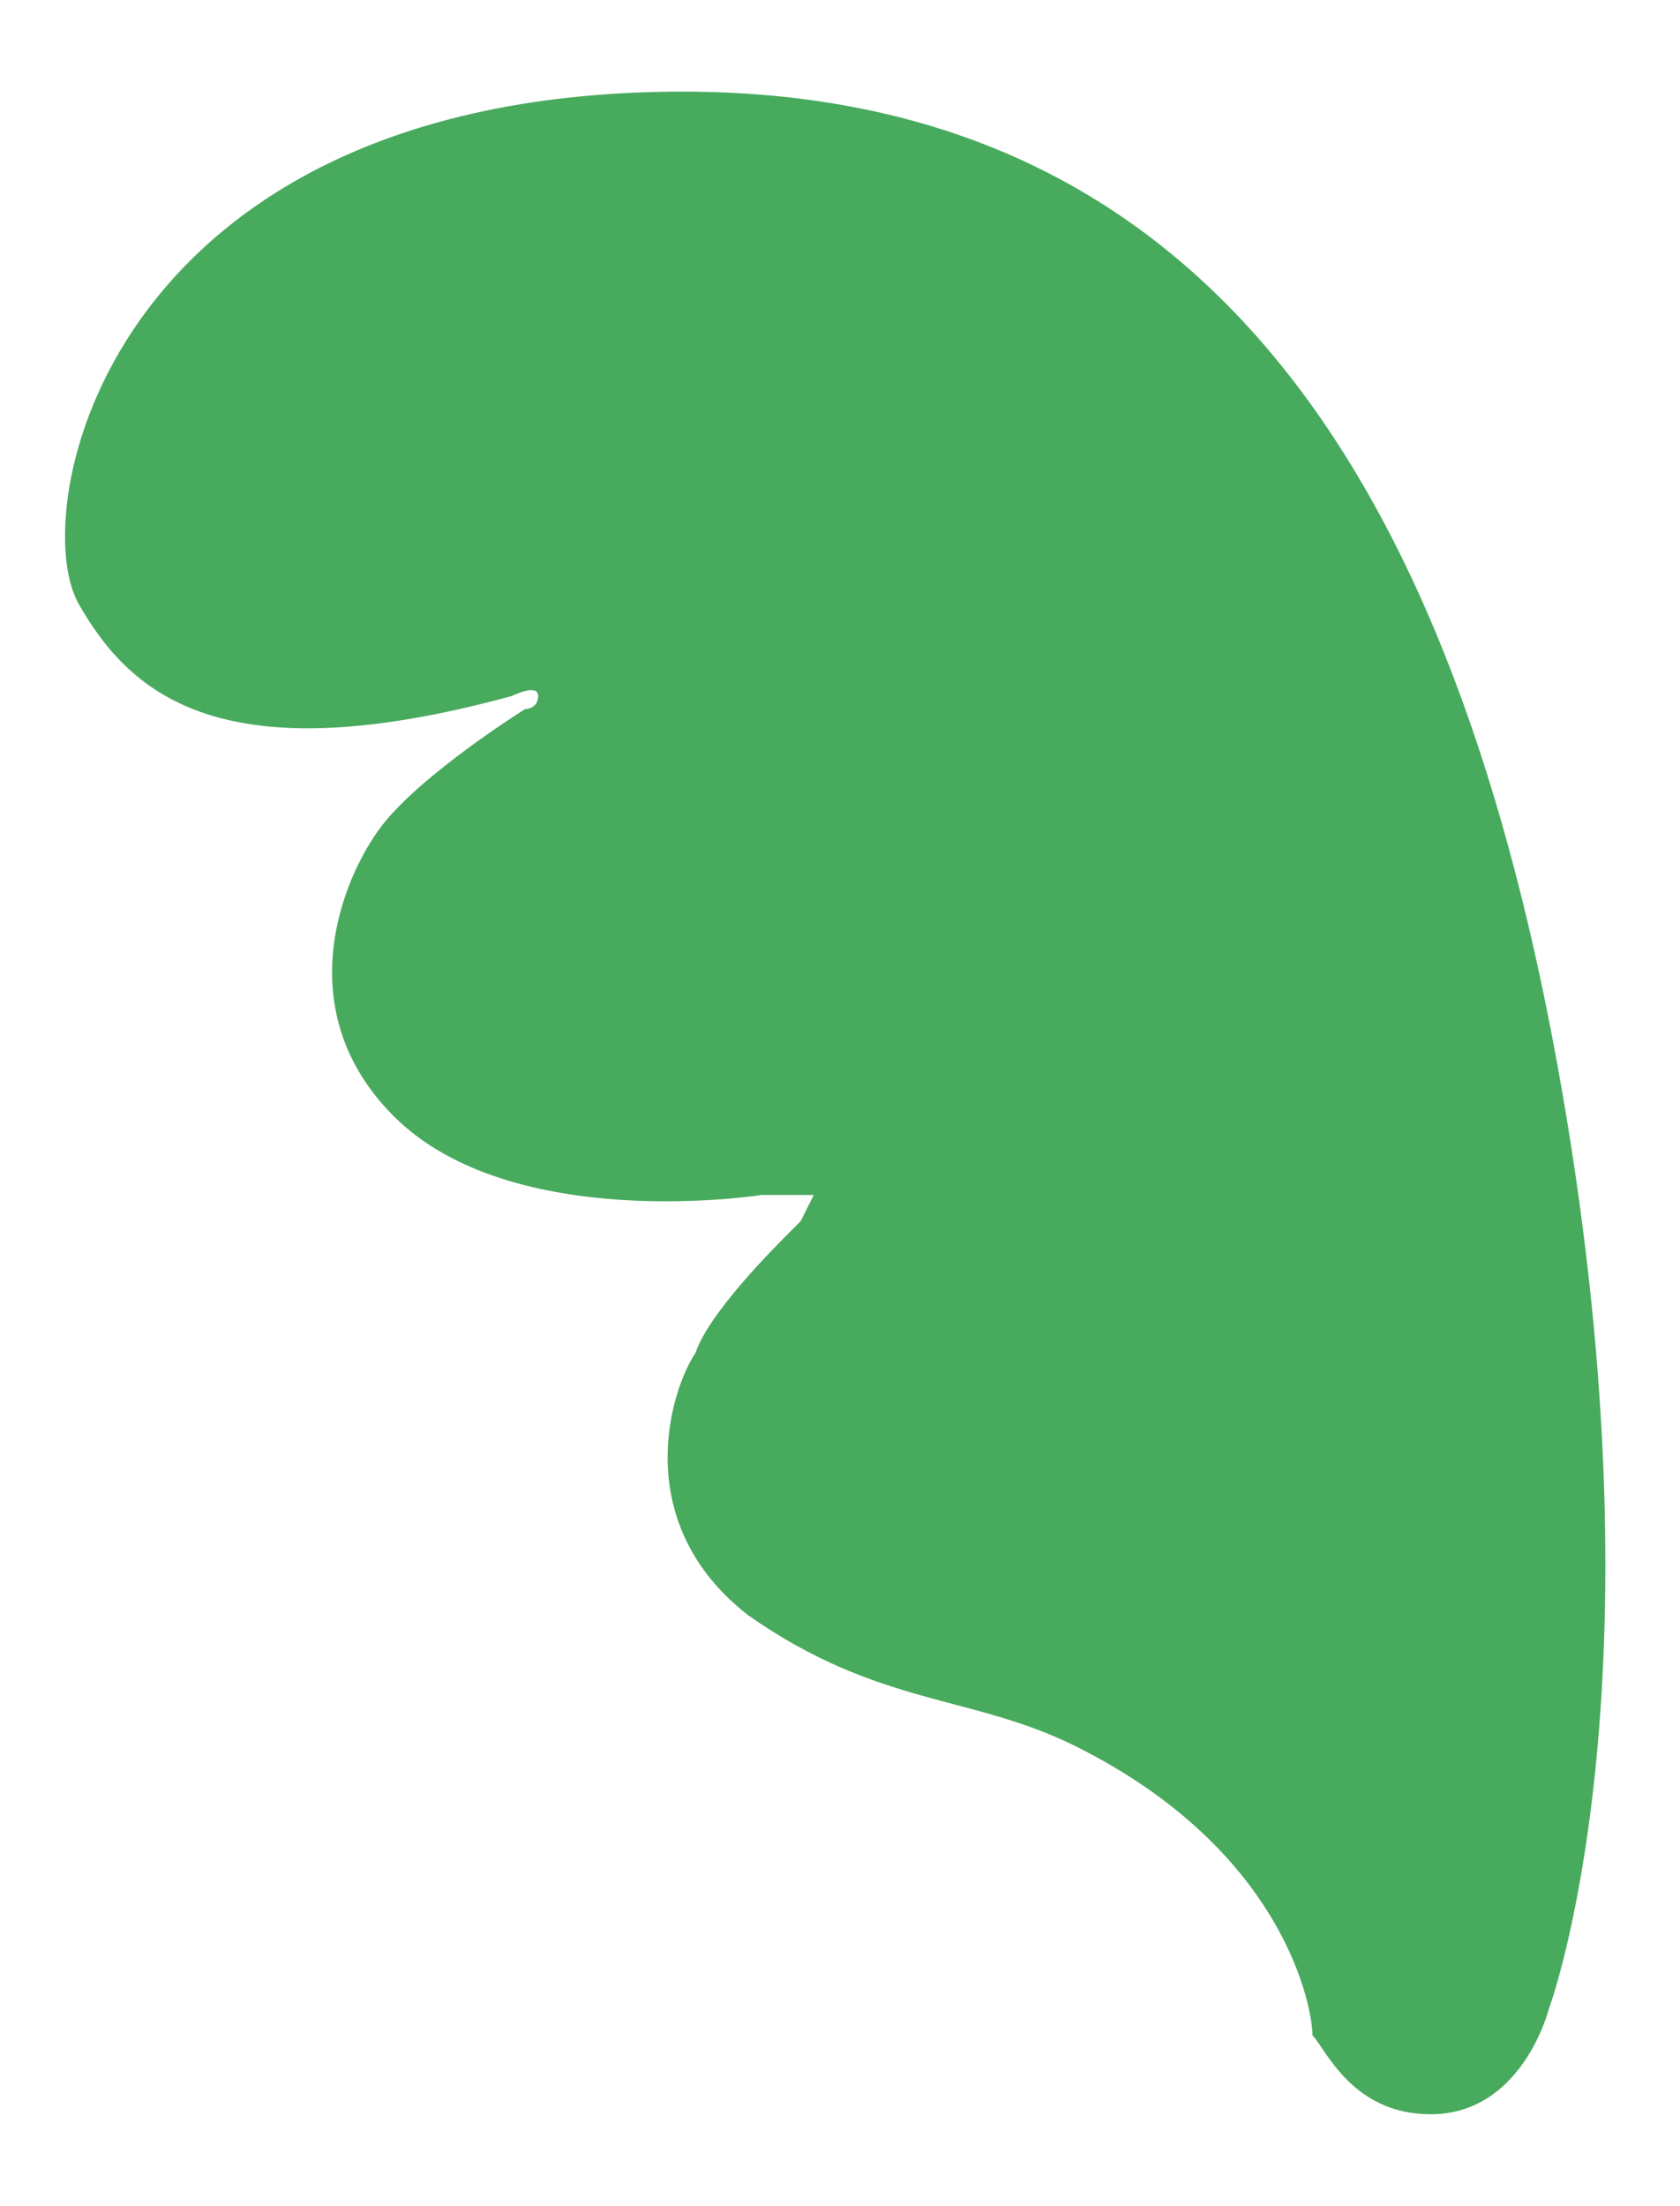 <?xml version="1.0" encoding="utf-8"?>
<!-- Generator: Adobe Illustrator 25.2.3, SVG Export Plug-In . SVG Version: 6.00 Build 0)  -->
<svg version="1.1" id="Layer_1" xmlns="http://www.w3.org/2000/svg" xmlns:xlink="http://www.w3.org/1999/xlink" x="0px" y="0px"
	 viewBox="0 0 12.8 16.8" style="enable-background:new 0 0 12.8 16.8;" xml:space="preserve">
<style type="text/css">
	.st0{fill:#48AA5D;}
</style>
<path class="st0" d="M10,15.5C10,15.4,10,15.4,10,15.5c0-0.2-0.2-1.4-1.8-2.2c-0.8-0.4-1.5-0.3-2.5-1c-0.9-0.7-0.6-1.7-0.4-2
	C5.4,10,5.9,9.5,6,9.4c0,0,0,0,0.1-0.1l0.1-0.2l-0.4,0c0,0-1.9,0.3-2.8-0.6C2.2,7.7,2.6,6.7,2.9,6.3C3.2,5.9,4,5.4,4,5.4
	s0.1,0,0.1-0.1s-0.2,0-0.2,0c-2.2,0.6-2.9,0-3.3-0.7S0.8,0.8,5,0.7s6.1,3,6.9,7.6c0.8,4.6-0.1,7-0.1,7s-0.2,0.8-0.9,0.8
	C10.3,16.1,10.1,15.6,10,15.5z"/>
</svg>
